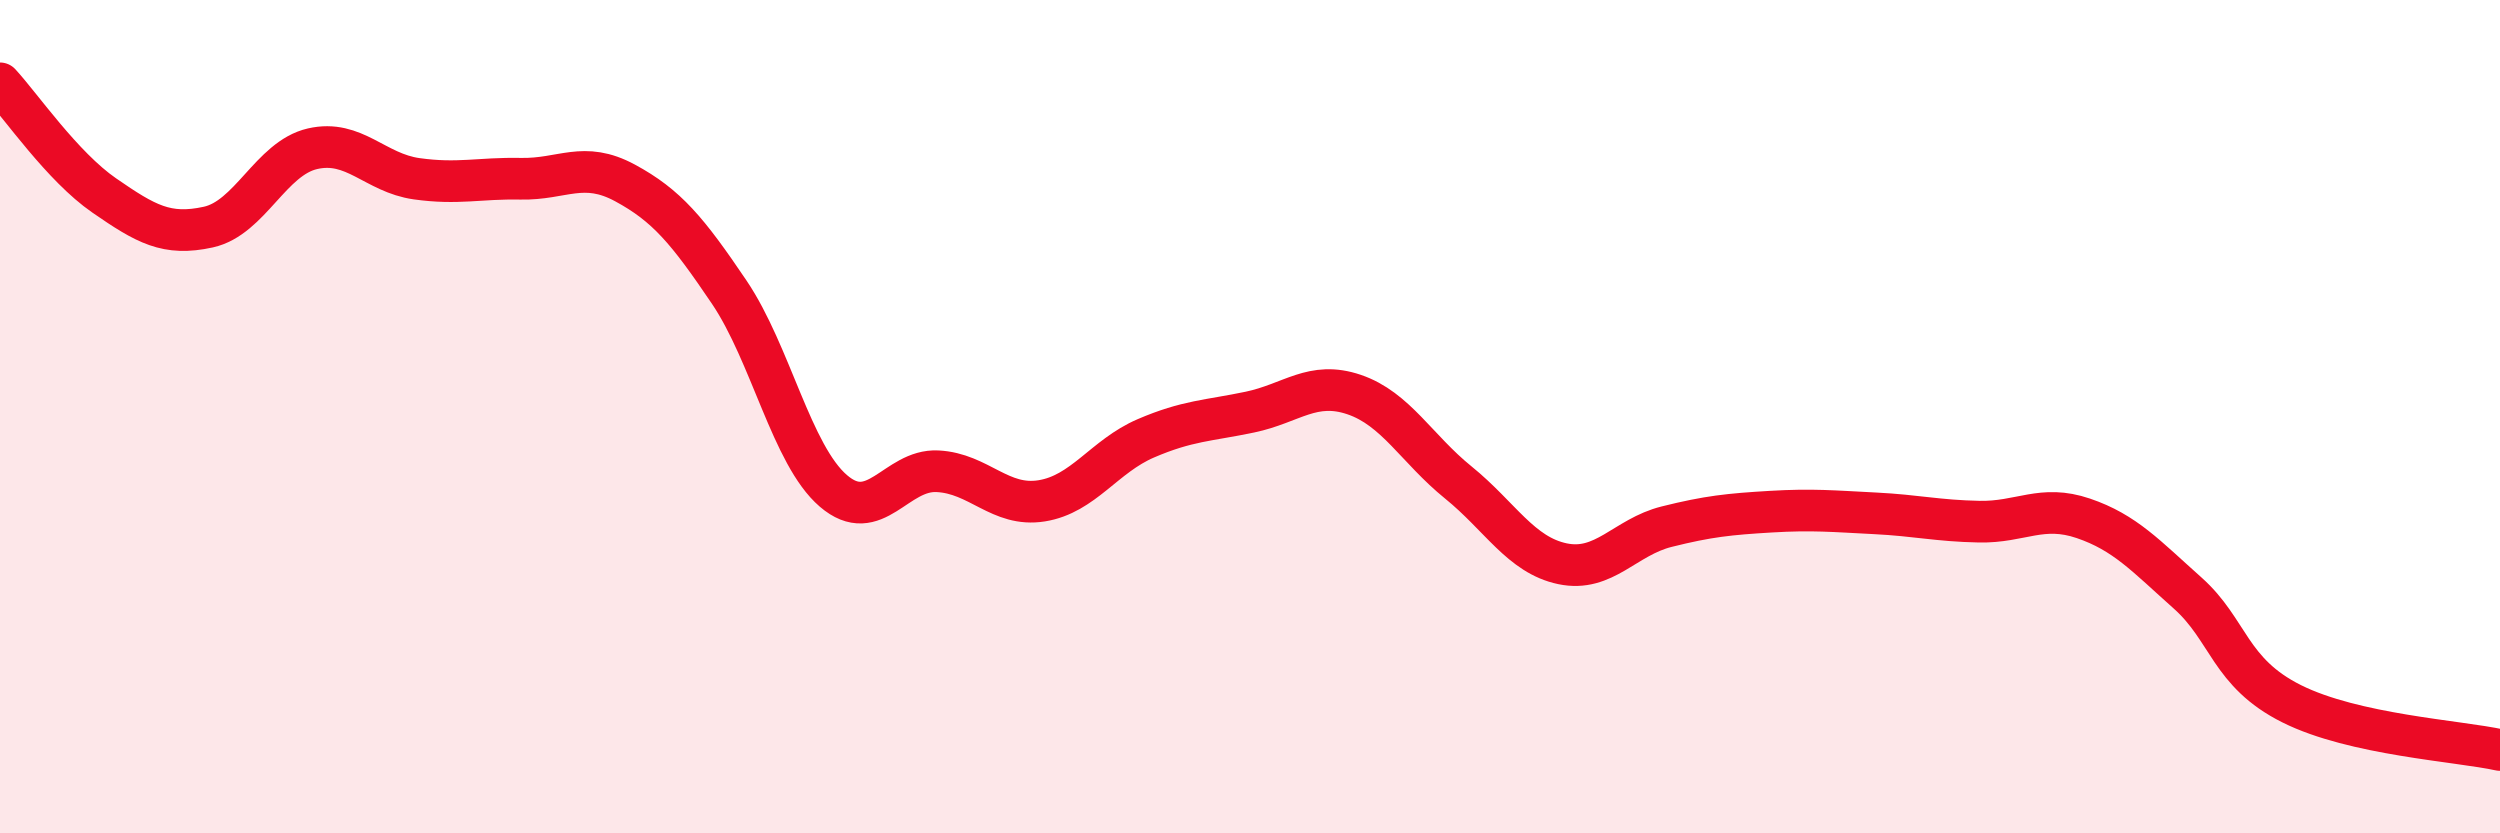 
    <svg width="60" height="20" viewBox="0 0 60 20" xmlns="http://www.w3.org/2000/svg">
      <path
        d="M 0,2 C 0.5,2.54 1.5,4 2.5,4.69 C 3.5,5.38 4,5.67 5,5.45 C 6,5.23 6.5,3.8 7.5,3.57 C 8.5,3.34 9,4.15 10,4.29 C 11,4.43 11.5,4.27 12.5,4.29 C 13.5,4.31 14,3.85 15,4.39 C 16,4.93 16.5,5.53 17.5,7.01 C 18.5,8.49 19,10.92 20,11.78 C 21,12.64 21.5,11.26 22.5,11.31 C 23.5,11.36 24,12.18 25,12.02 C 26,11.86 26.5,10.95 27.5,10.52 C 28.5,10.09 29,10.1 30,9.89 C 31,9.68 31.5,9.13 32.5,9.47 C 33.5,9.81 34,10.77 35,11.58 C 36,12.39 36.5,13.32 37.5,13.53 C 38.5,13.74 39,12.89 40,12.64 C 41,12.39 41.5,12.34 42.5,12.28 C 43.5,12.22 44,12.27 45,12.32 C 46,12.37 46.5,12.5 47.5,12.52 C 48.5,12.54 49,12.1 50,12.44 C 51,12.78 51.5,13.34 52.5,14.23 C 53.5,15.12 53.5,16.14 55,16.89 C 56.5,17.64 59,17.78 60,18L60 20L0 20Z"
        fill="#EB0A25"
        opacity="0.1"
        stroke-linecap="round"
        stroke-linejoin="round"
      />
      <path
        d="M 0,2 C 0.5,2.54 1.5,4 2.5,4.69 C 3.5,5.38 4,5.67 5,5.45 C 6,5.23 6.5,3.8 7.5,3.57 C 8.5,3.34 9,4.15 10,4.29 C 11,4.43 11.5,4.27 12.5,4.29 C 13.5,4.31 14,3.85 15,4.39 C 16,4.93 16.5,5.53 17.5,7.01 C 18.5,8.49 19,10.92 20,11.78 C 21,12.64 21.5,11.26 22.5,11.31 C 23.5,11.36 24,12.18 25,12.02 C 26,11.86 26.5,10.95 27.5,10.52 C 28.5,10.09 29,10.1 30,9.89 C 31,9.68 31.5,9.13 32.5,9.47 C 33.5,9.81 34,10.77 35,11.58 C 36,12.39 36.5,13.32 37.5,13.53 C 38.5,13.74 39,12.89 40,12.64 C 41,12.39 41.5,12.34 42.5,12.28 C 43.5,12.22 44,12.27 45,12.32 C 46,12.37 46.5,12.5 47.5,12.52 C 48.5,12.54 49,12.1 50,12.44 C 51,12.78 51.5,13.34 52.5,14.23 C 53.5,15.12 53.5,16.14 55,16.89 C 56.5,17.64 59,17.78 60,18"
        stroke="#EB0A25"
        stroke-width="1"
        fill="none"
        stroke-linecap="round"
        stroke-linejoin="round"
      />
    </svg>
  